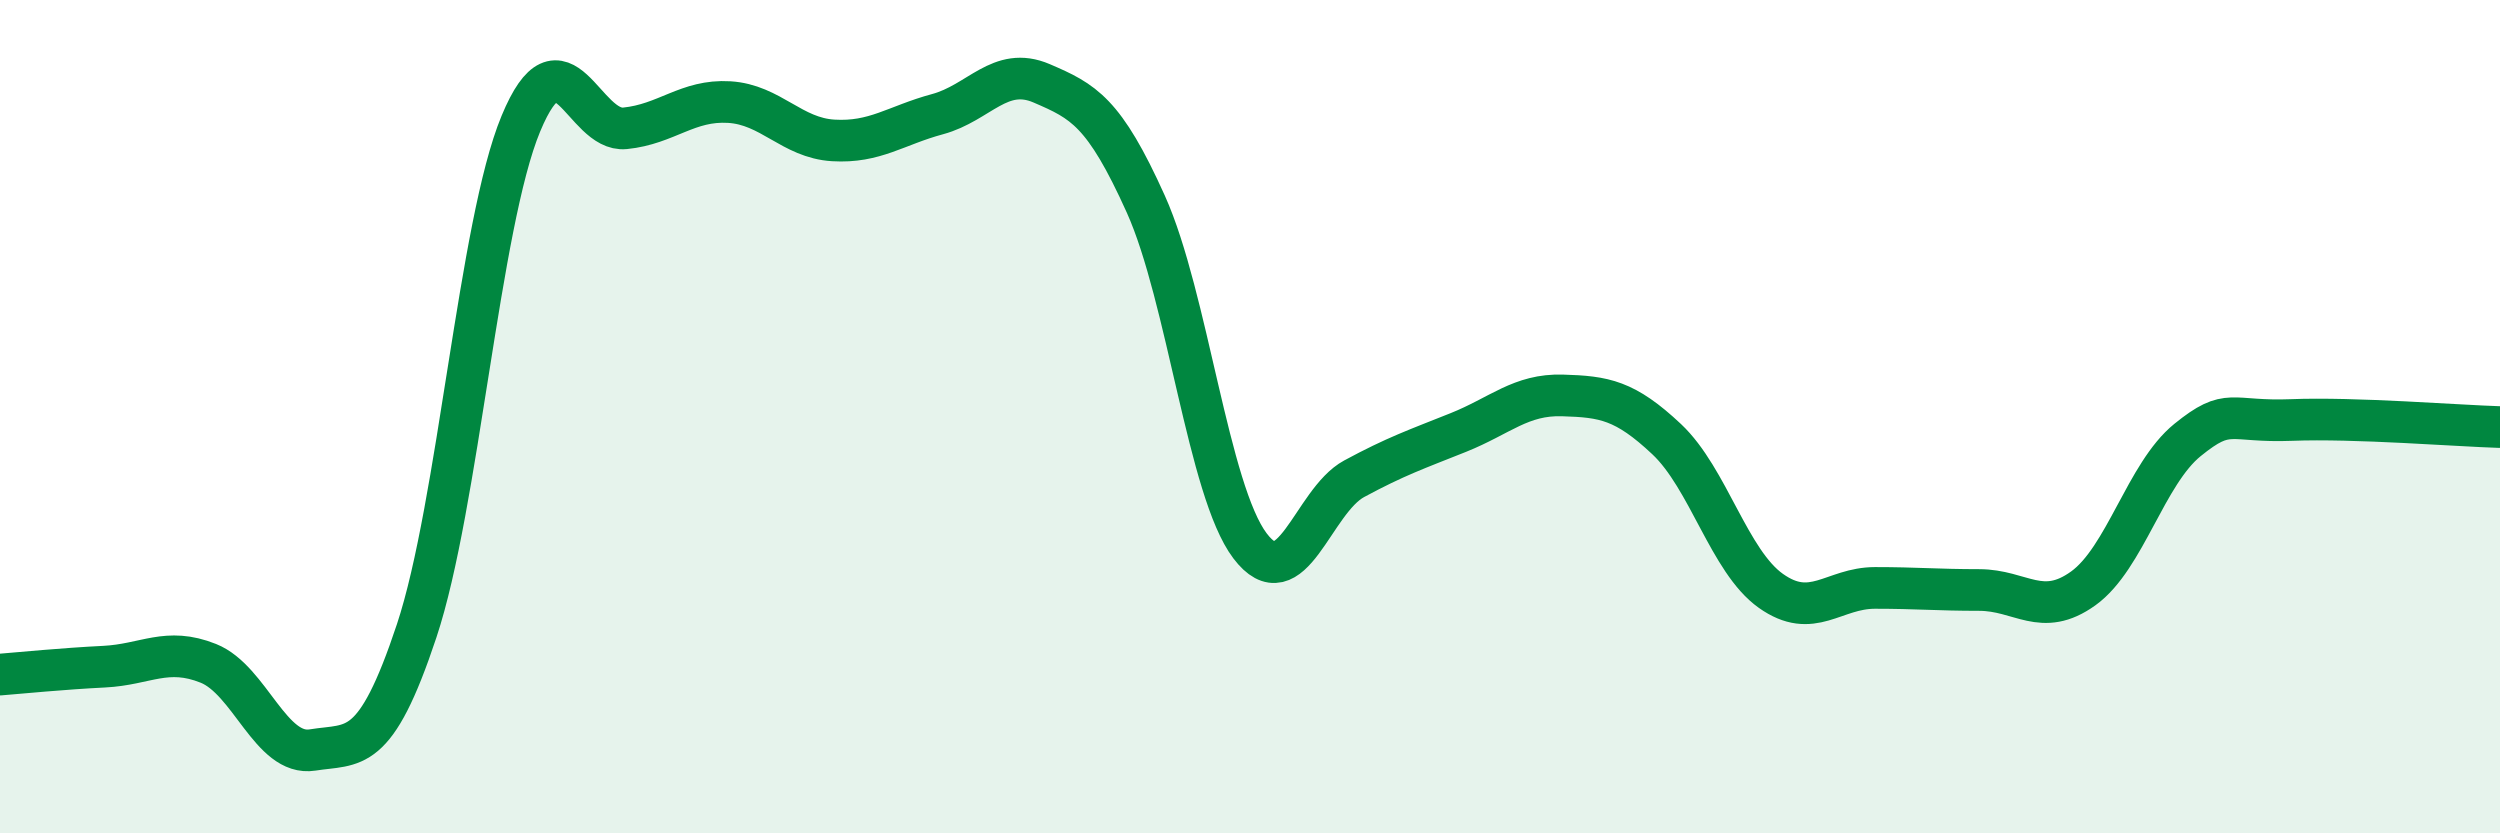 
    <svg width="60" height="20" viewBox="0 0 60 20" xmlns="http://www.w3.org/2000/svg">
      <path
        d="M 0,16.19 C 0.5,16.15 1.5,16.05 2.5,16 C 3.5,15.95 4,15.52 5,15.92 C 6,16.32 6.5,18.16 7.5,18 C 8.5,17.84 9,18.15 10,15.14 C 11,12.13 11.5,5.38 12.5,2.97 C 13.5,0.56 14,3.18 15,3.08 C 16,2.98 16.5,2.39 17.5,2.45 C 18.5,2.51 19,3.31 20,3.37 C 21,3.43 21.5,3.01 22.5,2.74 C 23.5,2.47 24,1.57 25,2 C 26,2.43 26.5,2.68 27.5,4.9 C 28.5,7.12 29,11.78 30,13.1 C 31,14.42 31.5,12.03 32.5,11.49 C 33.5,10.95 34,10.78 35,10.38 C 36,9.98 36.5,9.46 37.5,9.49 C 38.5,9.52 39,9.6 40,10.54 C 41,11.48 41.5,13.47 42.5,14.18 C 43.5,14.89 44,14.11 45,14.11 C 46,14.11 46.5,14.16 47.5,14.16 C 48.5,14.16 49,14.84 50,14.12 C 51,13.4 51.5,11.37 52.5,10.56 C 53.5,9.75 53.5,10.14 55,10.08 C 56.5,10.02 59,10.22 60,10.25L60 20L0 20Z"
        fill="#008740"
        opacity="0.1"
        stroke-linecap="round"
        stroke-linejoin="round"
      />
      <path
        d="M 0,16.19 C 0.5,16.15 1.5,16.05 2.5,16 C 3.5,15.95 4,15.52 5,15.92 C 6,16.32 6.5,18.16 7.5,18 C 8.5,17.84 9,18.15 10,15.14 C 11,12.13 11.5,5.38 12.5,2.97 C 13.5,0.56 14,3.18 15,3.08 C 16,2.98 16.5,2.39 17.5,2.45 C 18.5,2.51 19,3.31 20,3.37 C 21,3.43 21.5,3.01 22.5,2.74 C 23.5,2.47 24,1.57 25,2 C 26,2.43 26.5,2.68 27.5,4.9 C 28.5,7.12 29,11.78 30,13.1 C 31,14.42 31.5,12.03 32.5,11.49 C 33.5,10.95 34,10.78 35,10.38 C 36,9.98 36.5,9.46 37.5,9.49 C 38.5,9.52 39,9.6 40,10.54 C 41,11.48 41.5,13.47 42.5,14.18 C 43.5,14.89 44,14.11 45,14.11 C 46,14.11 46.5,14.16 47.5,14.16 C 48.5,14.16 49,14.84 50,14.12 C 51,13.4 51.5,11.37 52.5,10.56 C 53.5,9.75 53.5,10.14 55,10.08 C 56.5,10.02 59,10.22 60,10.25"
        stroke="#008740"
        stroke-width="1"
        fill="none"
        stroke-linecap="round"
        stroke-linejoin="round"
      />
    </svg>
  